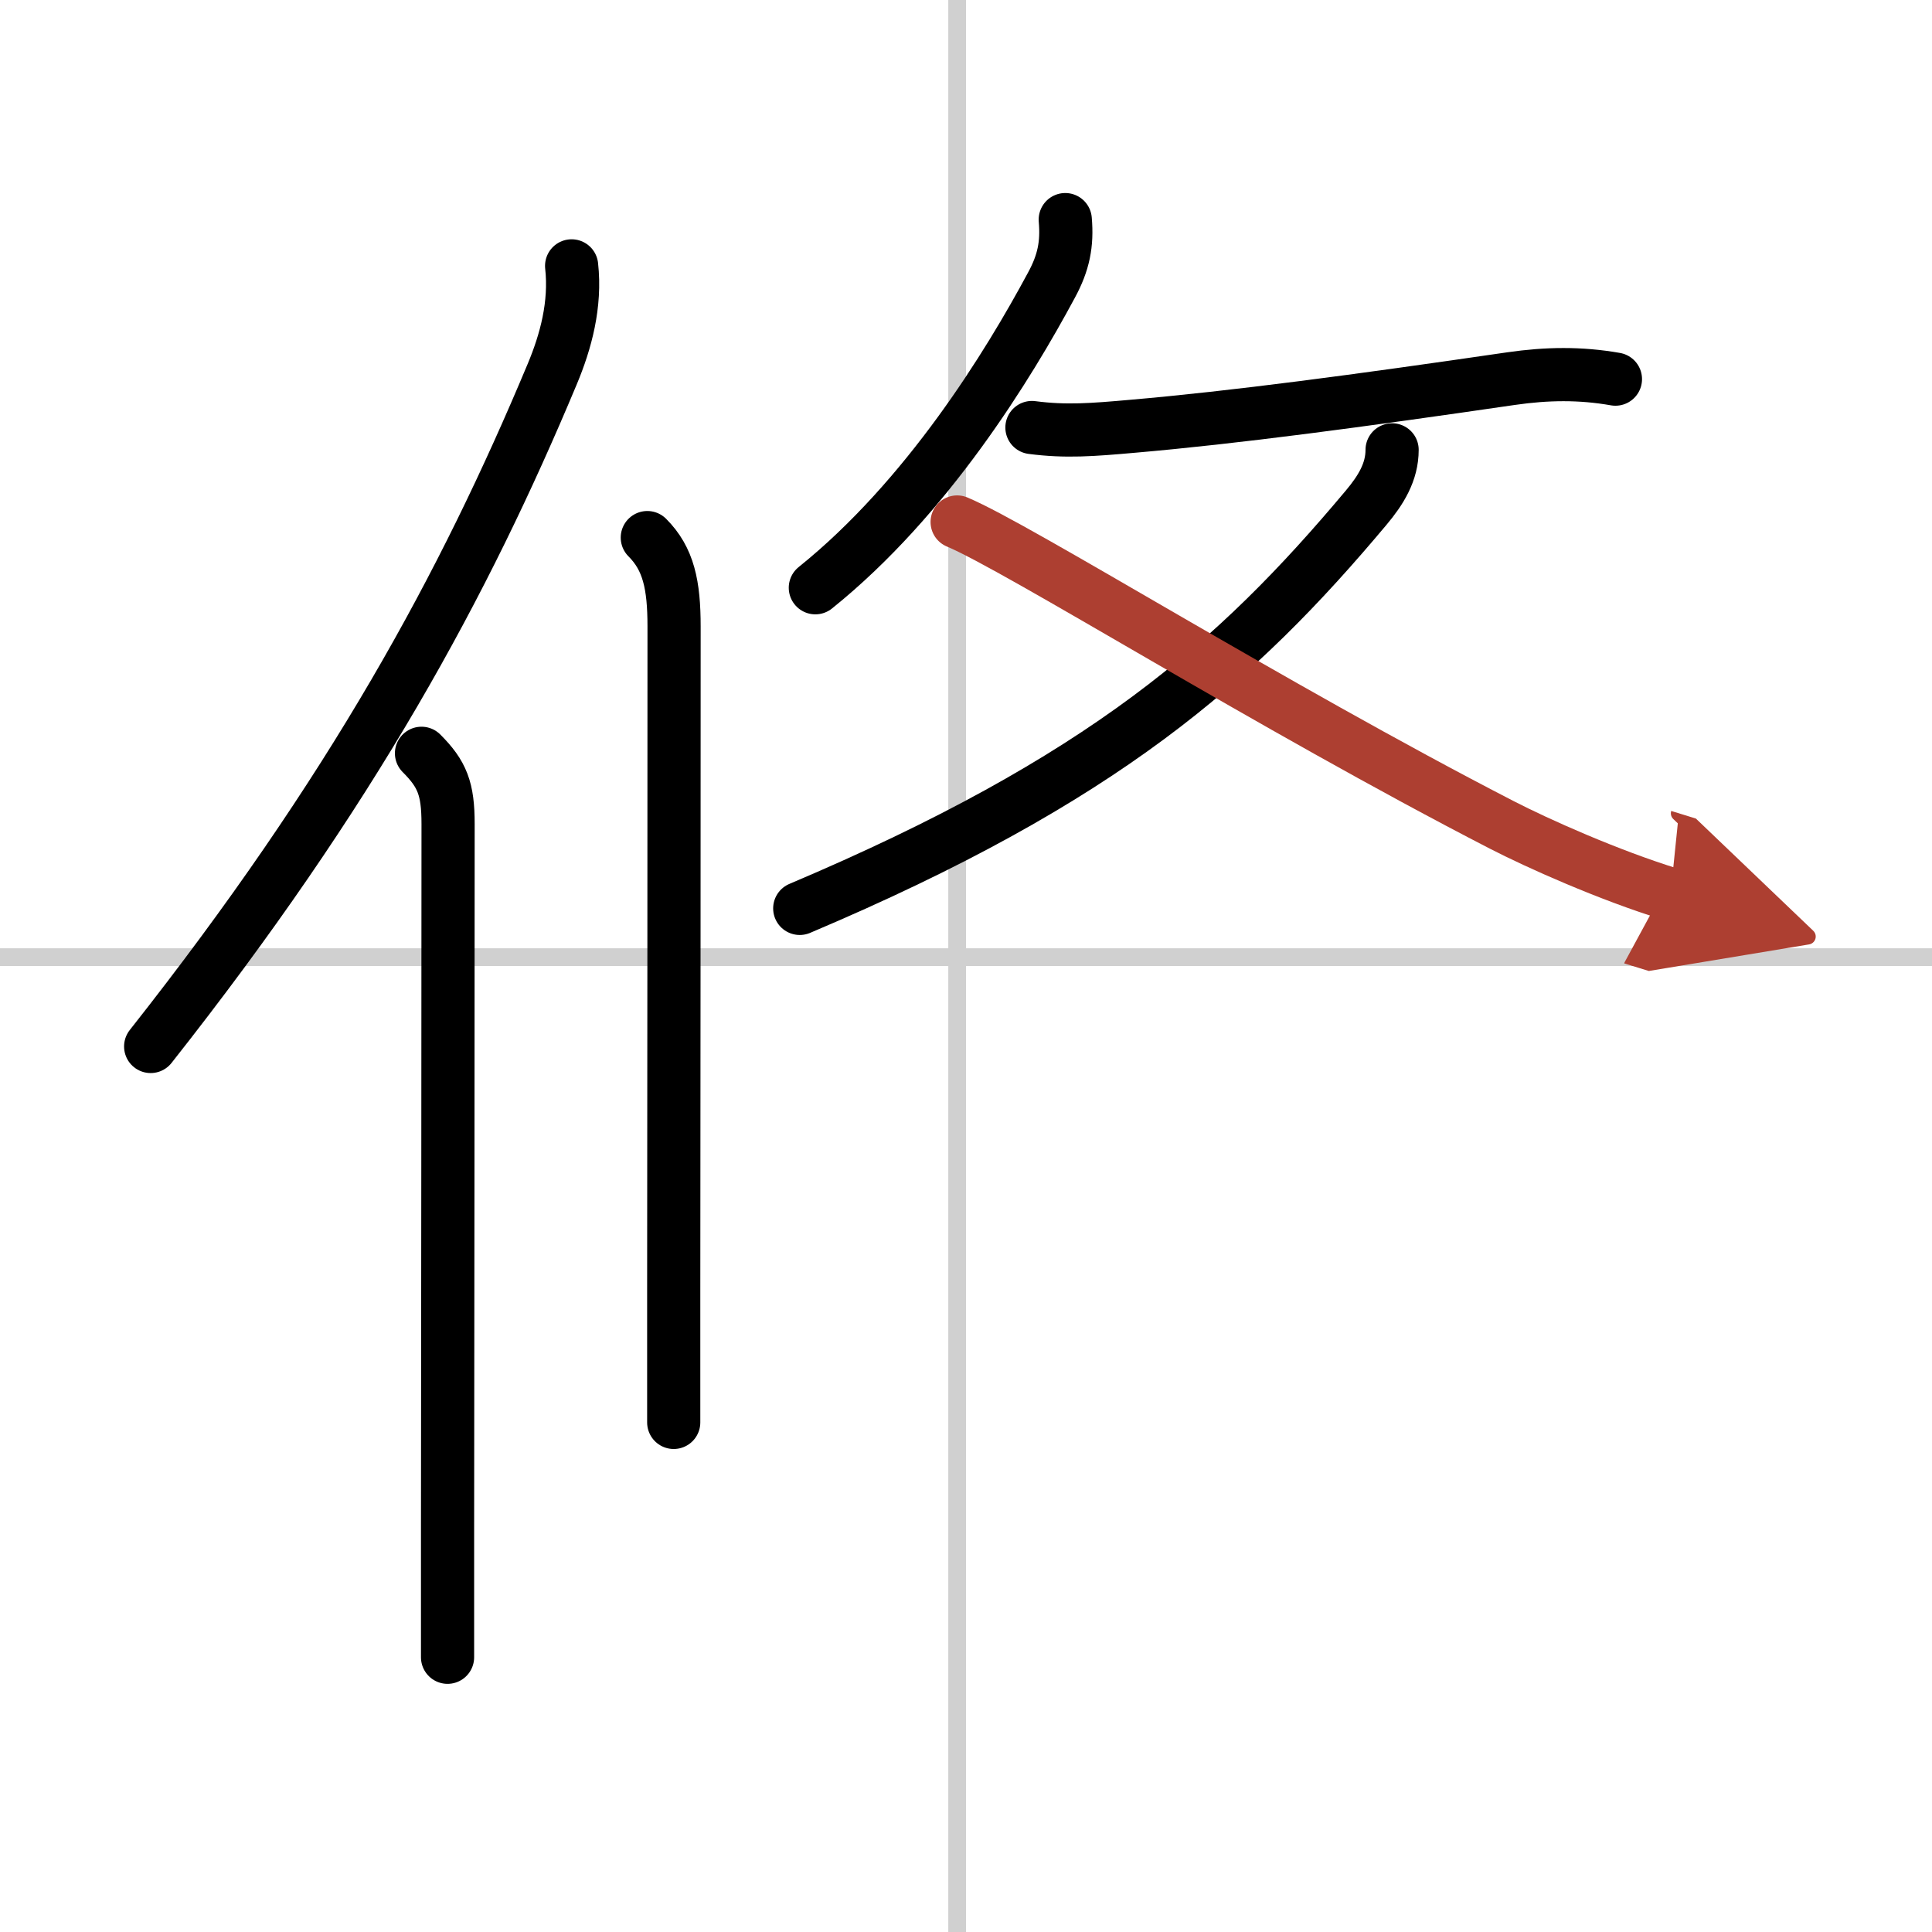 <svg width="400" height="400" viewBox="0 0 109 109" xmlns="http://www.w3.org/2000/svg"><defs><marker id="a" markerWidth="4" orient="auto" refX="1" refY="5" viewBox="0 0 10 10"><polyline points="0 0 10 5 0 10 1 5" fill="#ad3f31" stroke="#ad3f31"/></marker></defs><g fill="none" stroke="#000" stroke-linecap="round" stroke-linejoin="round" stroke-width="3"><rect width="100%" height="100%" fill="#fff" stroke="#fff"/><line x1="54" x2="54" y2="109" stroke="#d0d0d0" stroke-width="1"/><line x2="109" y1="54" y2="54" stroke="#d0d0d0" stroke-width="1"/><path d="M32.25,15c0.24,2.17-0.32,4.26-1.1,6.12C26.19,32.98,19.89,44.61,8.5,59.04"/><path d="m23.78 42.5c1.17 1.17 1.5 2 1.5 3.98 0 9.87-0.02 28.41-0.03 39.77v7.25"/><path d="m36.52 30.33c1.2 1.2 1.51 2.67 1.51 5.02 0 10.82-0.01 27.5-0.02 37.52v7.38"/><path d="m60.1 12.39c0.12 1.38-0.09 2.43-0.78 3.7-2.42 4.51-7.01 12-13.32 17.07"/><path d="m58.22 24.12c1.91 0.25 3.41 0.13 5.67-0.07 5.78-0.5 12.73-1.43 21.37-2.69 2.01-0.29 3.89-0.32 5.88 0.03"/><path d="m78.54 25.38c0 1.25-0.63 2.27-1.47 3.27-7.32 8.73-14.82 15.35-31.95 22.6"/><path d="m54 29.45c3.46 1.45 17.65 10.35 30.73 17.09 2.04 1.05 6.02 2.83 9.52 3.91" marker-end="url(#a)" stroke="#ad3f31"/></g></svg>
